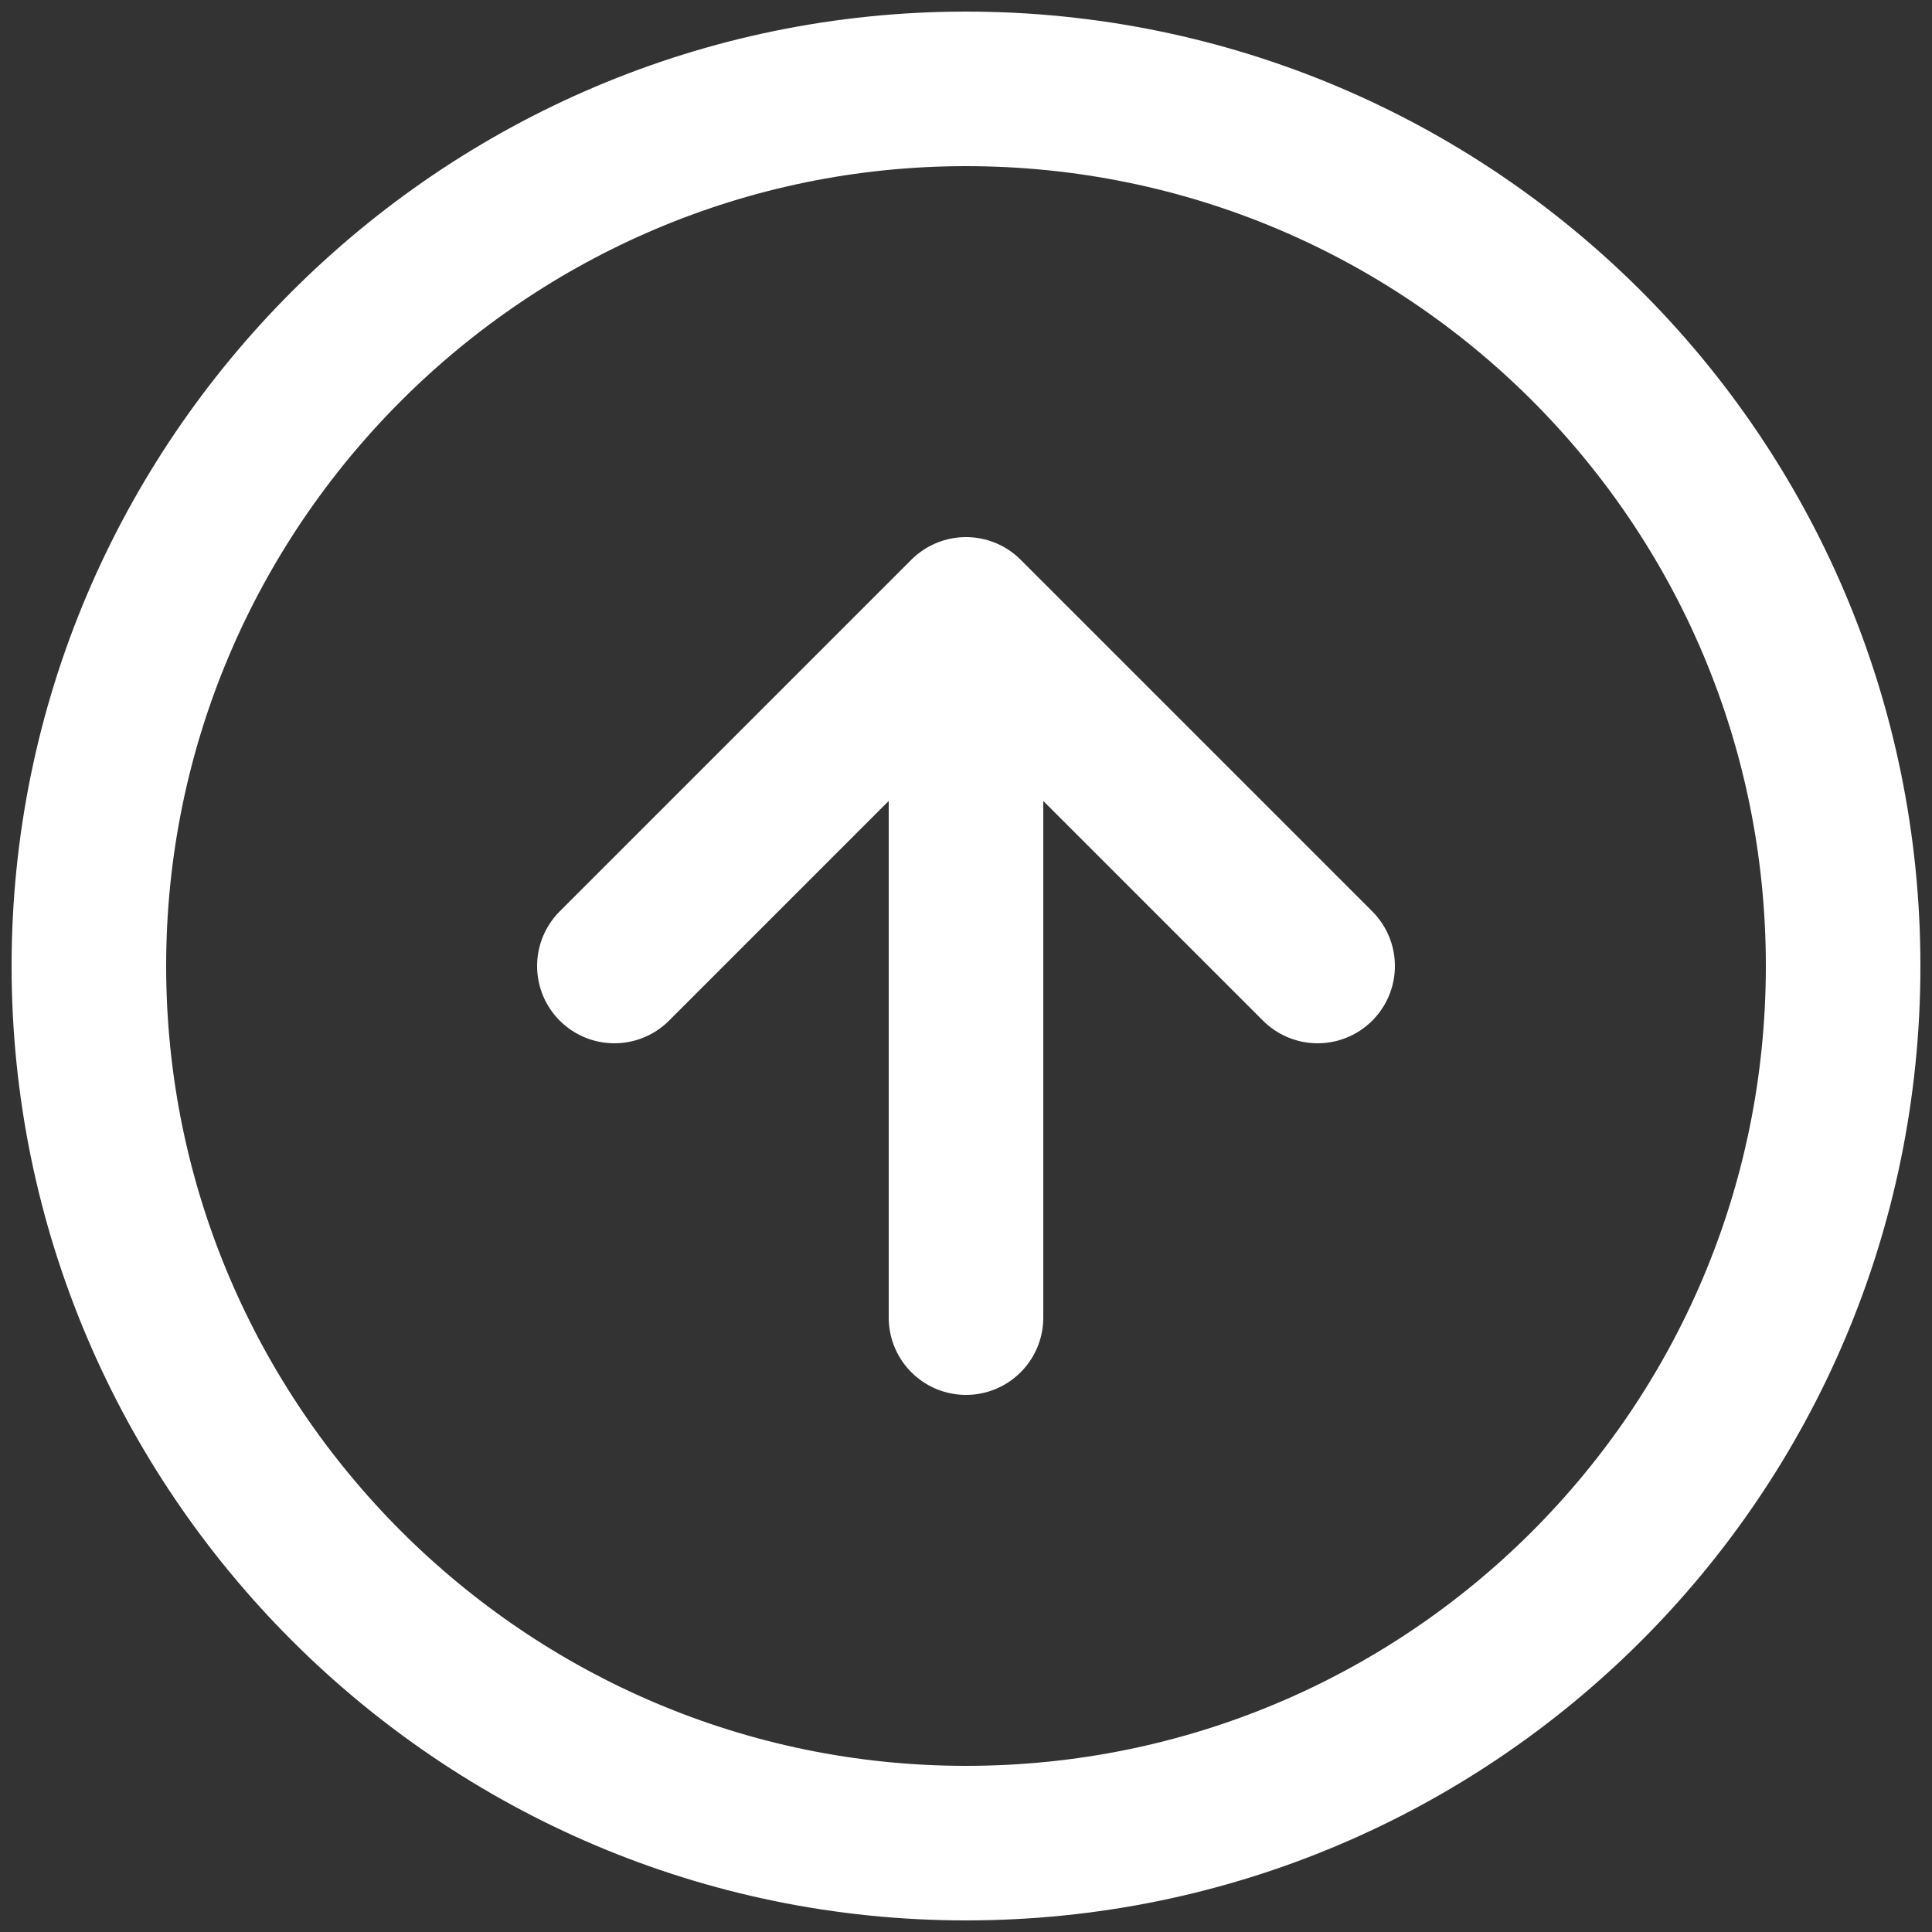 <?xml version="1.0" encoding="utf-8"?>
<!-- Generator: Adobe Illustrator 24.1.0, SVG Export Plug-In . SVG Version: 6.00 Build 0)  -->
<svg version="1.1" id="Layer_1" xmlns="http://www.w3.org/2000/svg" xmlns:xlink="http://www.w3.org/1999/xlink" x="0px" y="0px"
	 viewBox="0 0 50 50" style="enable-background:new 0 0 50 50;" xml:space="preserve">
<rect x="0" y="0" width="50" height="50" fill="#333333" stroke="none"/>
<style type="text/css">
	.st0{fill:none;stroke:#FFFFFF;stroke-width:4;stroke-linecap:round;stroke-linejoin:round;stroke-miterlimit:8.333;}
</style>
<path class="st0" d="M25,2.3c12.5,0,22.7,10.1,22.7,22.7S37.5,47.7,25,47.7S2.3,37.5,2.3,25S12.5,2.3,25,2.3z M34.1,25L25,15.9
	L15.9,25 M25,34.1V15.9"/>
</svg>
